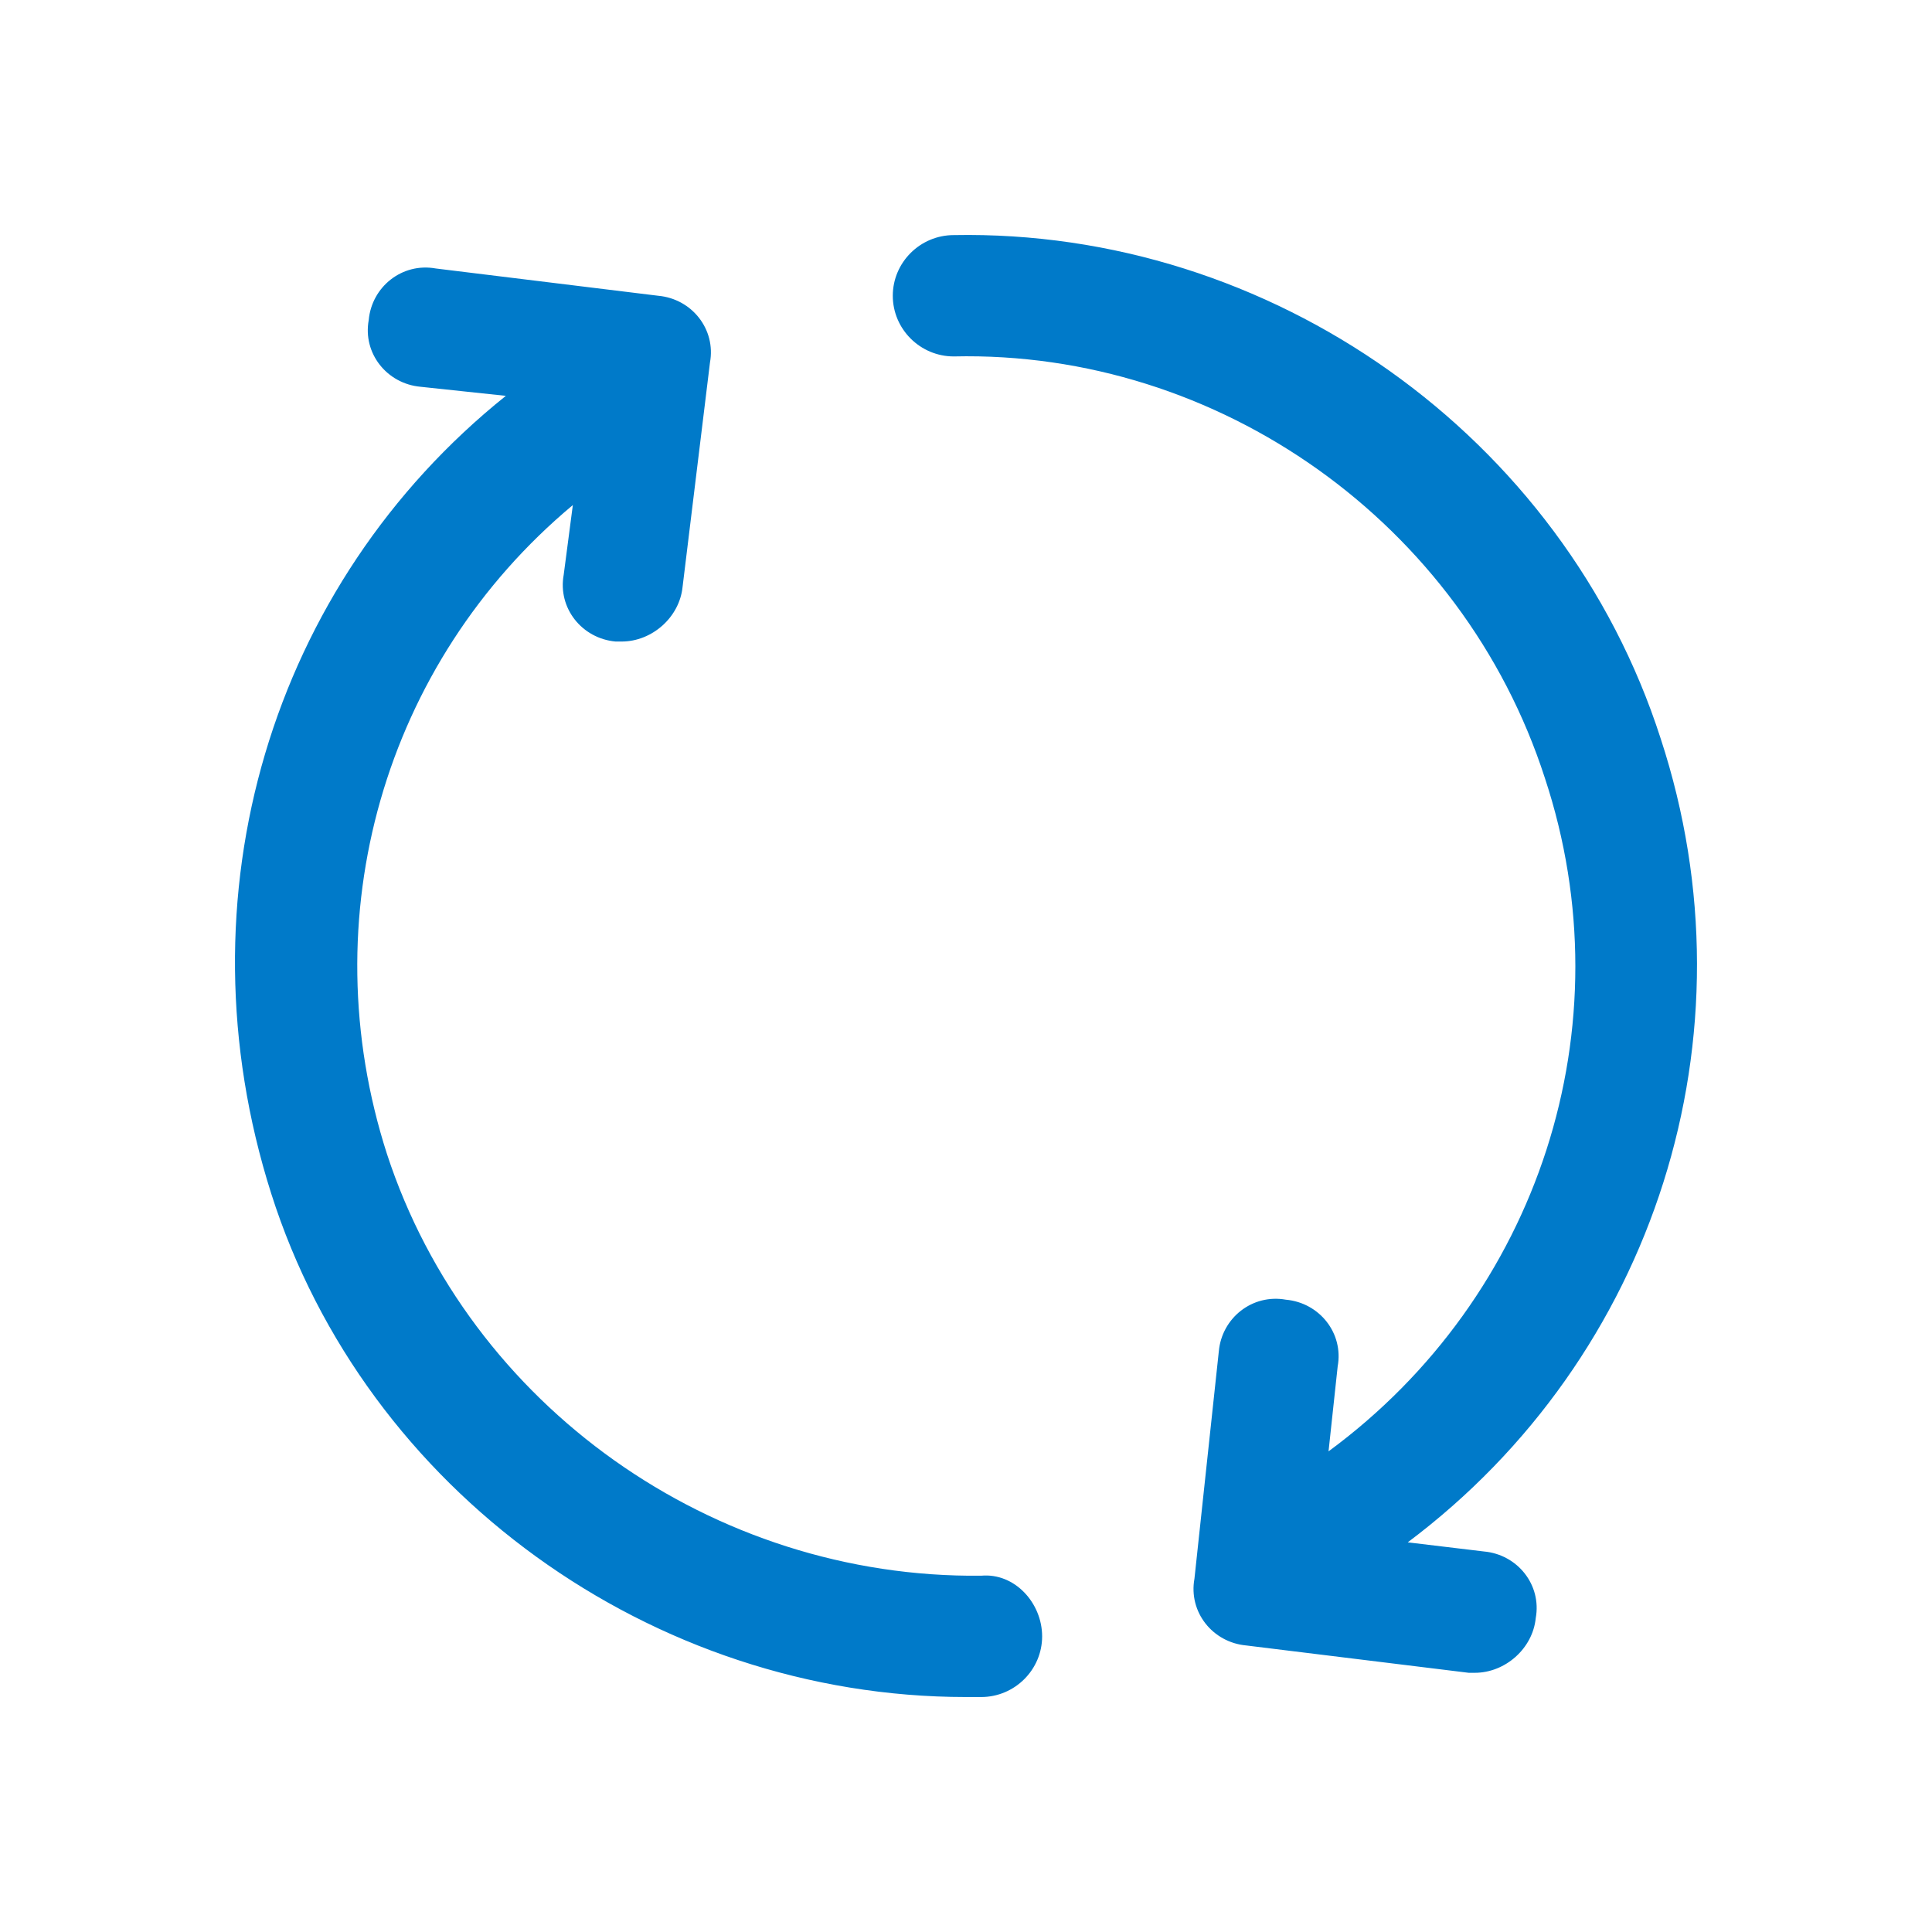 <svg width="74" height="74" viewBox="0 0 74 74" class="" aria-hidden="true" xmlns="http://www.w3.org/2000/svg" xmlns:xlink="http://www.w3.org/1999/xlink"><path fill="#007AC9" fill-rule="evenodd" d="M16.69 10.283c-1.283-.232-2.45.697-2.567 1.975-.234 1.278.7 2.44 1.983 2.556l3.269.348c-8.987 7.203-12.606 19.169-8.987 30.553C14.005 57.101 24.978 65 36.998 65h.584c1.284 0 2.334-1.046 2.334-2.323 0-1.278-1.05-2.44-2.334-2.324-10.27.116-19.608-6.506-22.759-16.148-2.918-9.061-.117-18.82 7.118-24.86l-.35 2.671c-.233 1.278.702 2.44 1.986 2.556h.233c1.167 0 2.216-.93 2.334-2.091l1.05-8.597c.233-1.278-.7-2.44-1.983-2.556zM36.934 9l-.404.005c-1.284 0-2.334 1.046-2.334 2.323 0 1.278 1.05 2.324 2.334 2.324 10.154-.232 19.491 6.39 22.642 16.148 3.152 9.526-.233 19.865-8.286 25.79l.35-3.253c.233-1.278-.7-2.44-1.984-2.556-1.284-.23-2.451.697-2.568 1.975l-.934 8.713c-.233 1.28.7 2.441 1.985 2.556l8.52 1.047h.233c1.167 0 2.218-.93 2.334-2.092.234-1.278-.7-2.44-1.984-2.555l-2.918-.35c9.454-7.086 13.422-19.4 9.688-30.785C59.874 16.672 48.669 8.773 36.53 9.005z"></path></svg>
